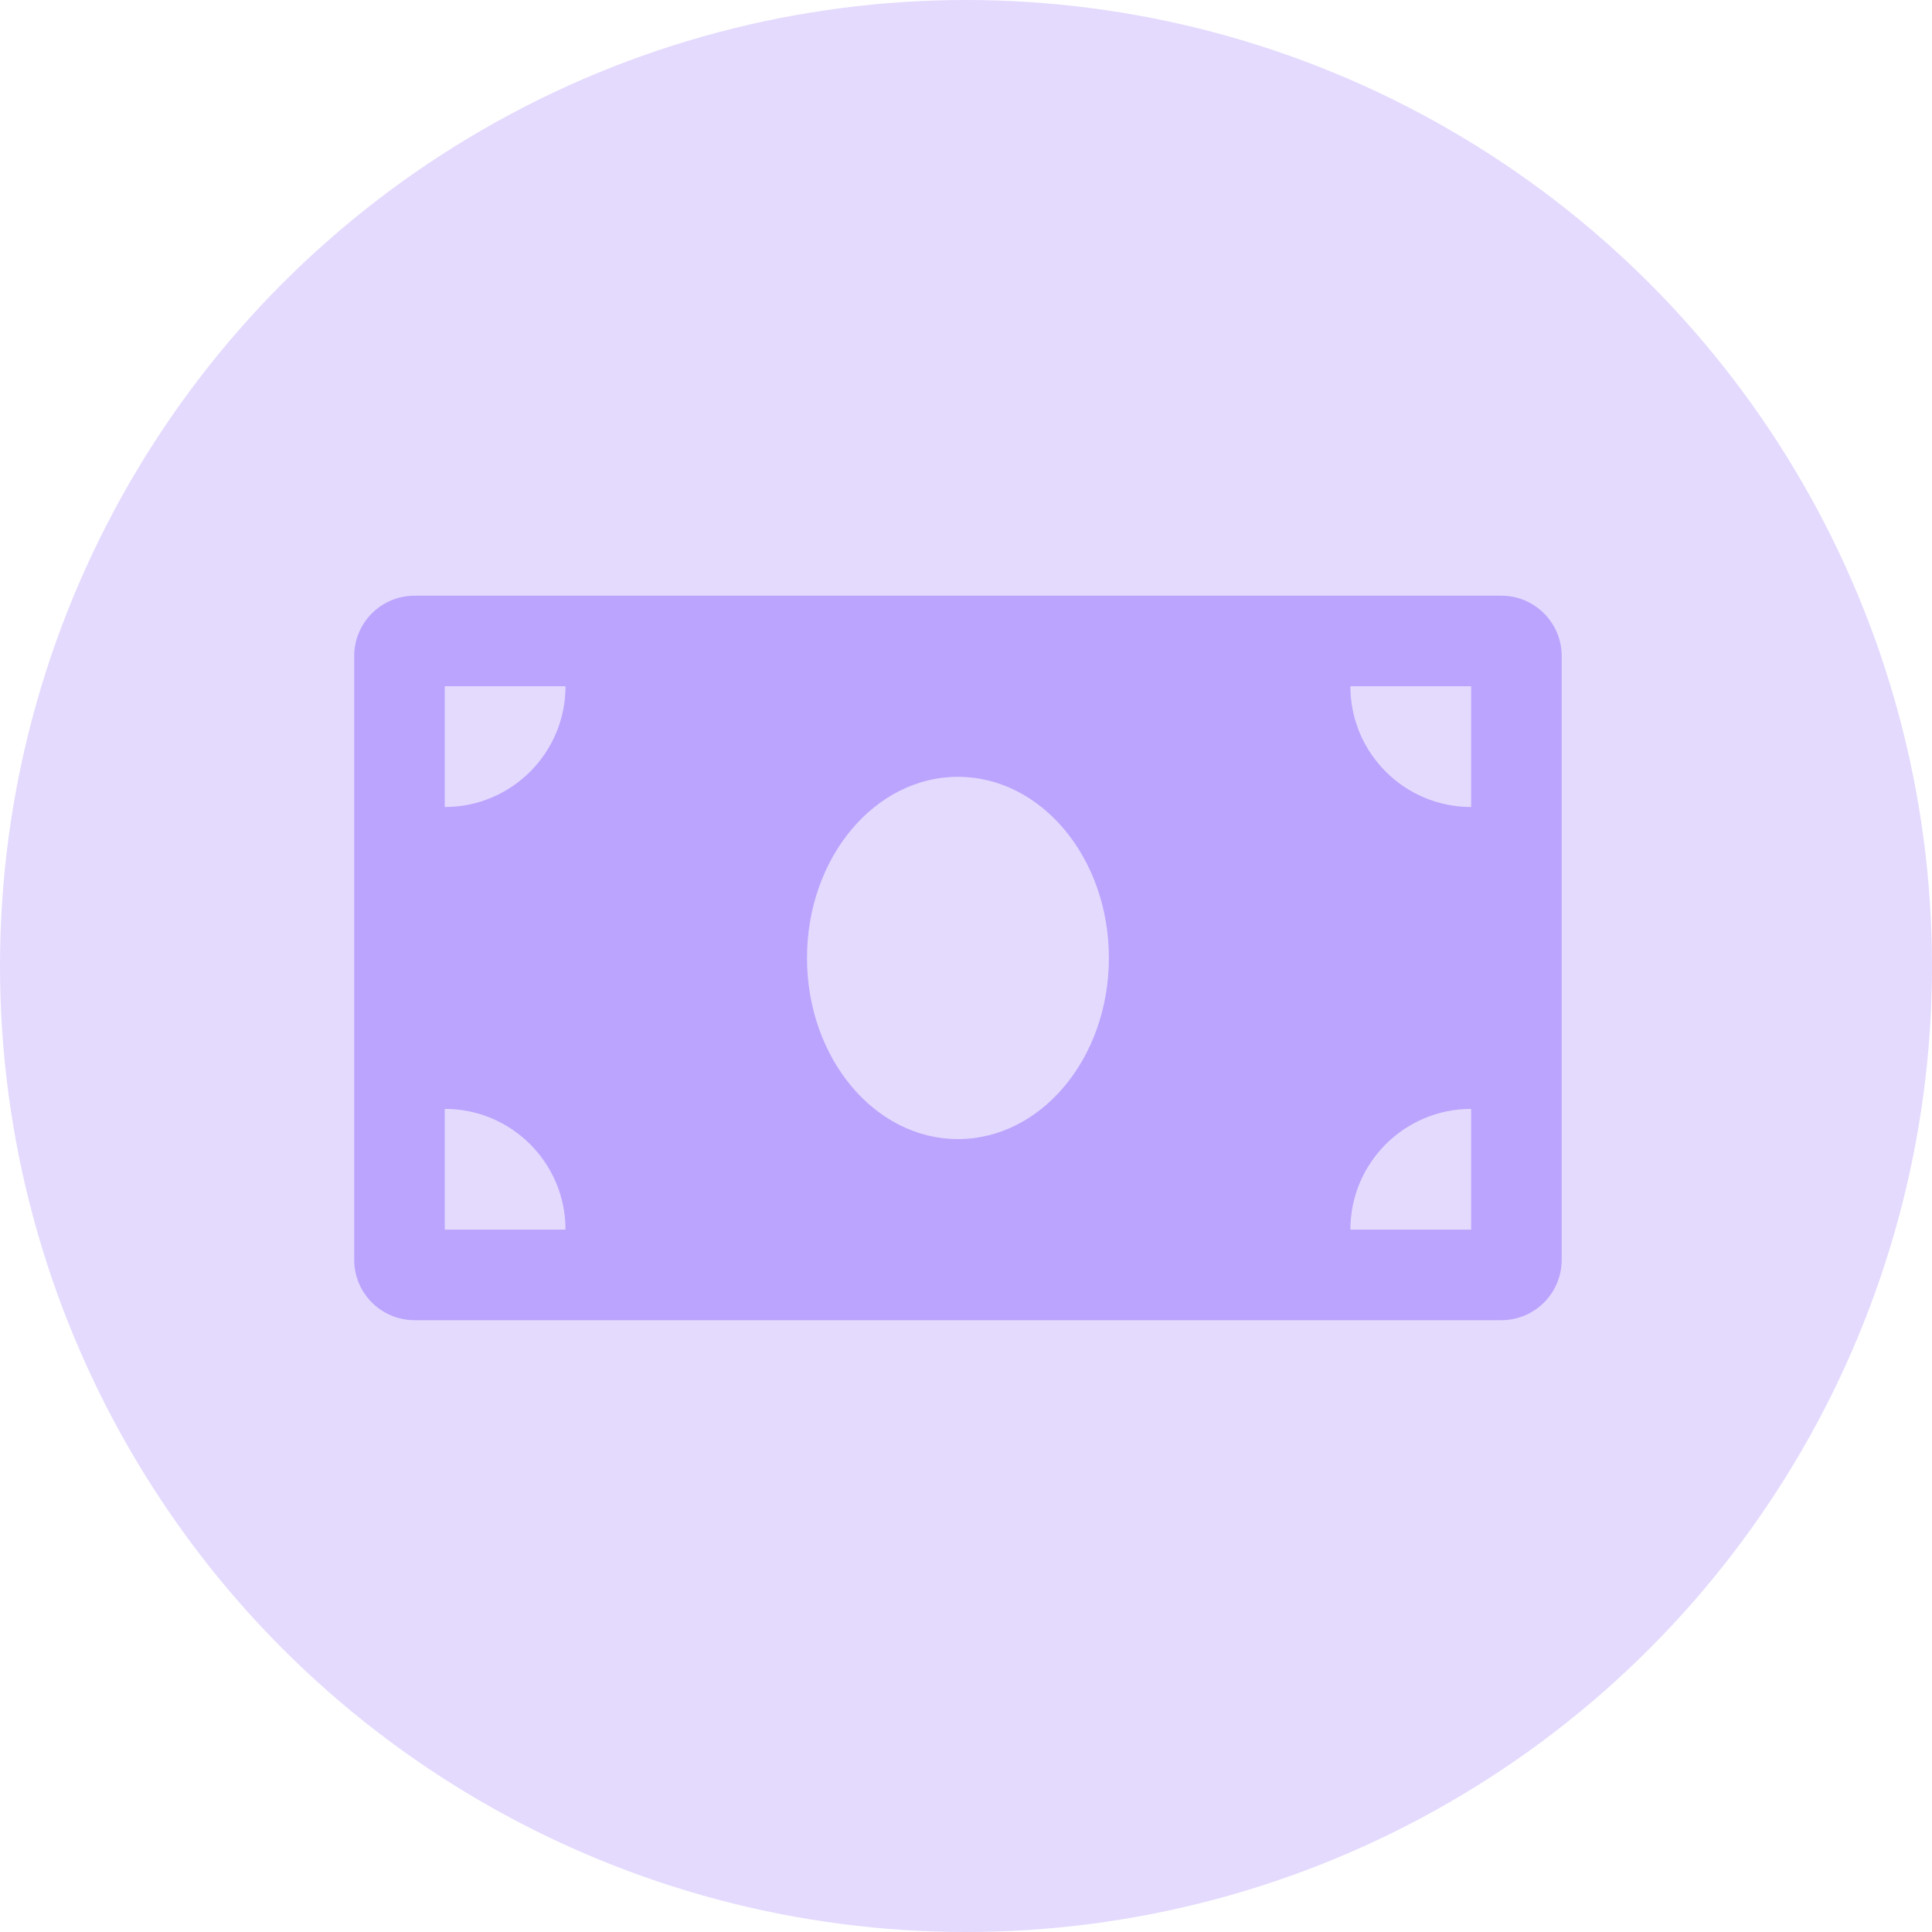 <svg width="120" height="120" viewBox="0 0 120 120" fill="none" xmlns="http://www.w3.org/2000/svg">
<circle cx="60" cy="60" r="60" fill="#BBA4FE" fill-opacity="0.4"/>
<path d="M93.25 37H25.75C23.679 37 22 38.679 22 40.75V78.25C22 80.321 23.679 82 25.75 82H93.25C95.321 82 97 80.321 97 78.25V40.75C97 38.679 95.321 37 93.25 37ZM27.625 76.375V68.875C31.768 68.875 35.125 72.232 35.125 76.375H27.625ZM27.625 50.125V42.625H35.125C35.125 46.768 31.768 50.125 27.625 50.125ZM59.5 70.75C54.322 70.75 50.125 65.712 50.125 59.5C50.125 53.287 54.323 48.25 59.5 48.25C64.677 48.25 68.875 53.287 68.875 59.5C68.875 65.715 64.676 70.75 59.5 70.75ZM91.375 76.375H83.875C83.875 72.232 87.232 68.875 91.375 68.875V76.375ZM91.375 50.125C87.232 50.125 83.875 46.768 83.875 42.625H91.375V50.125Z" fill="#BBA4FE"/>
</svg>

